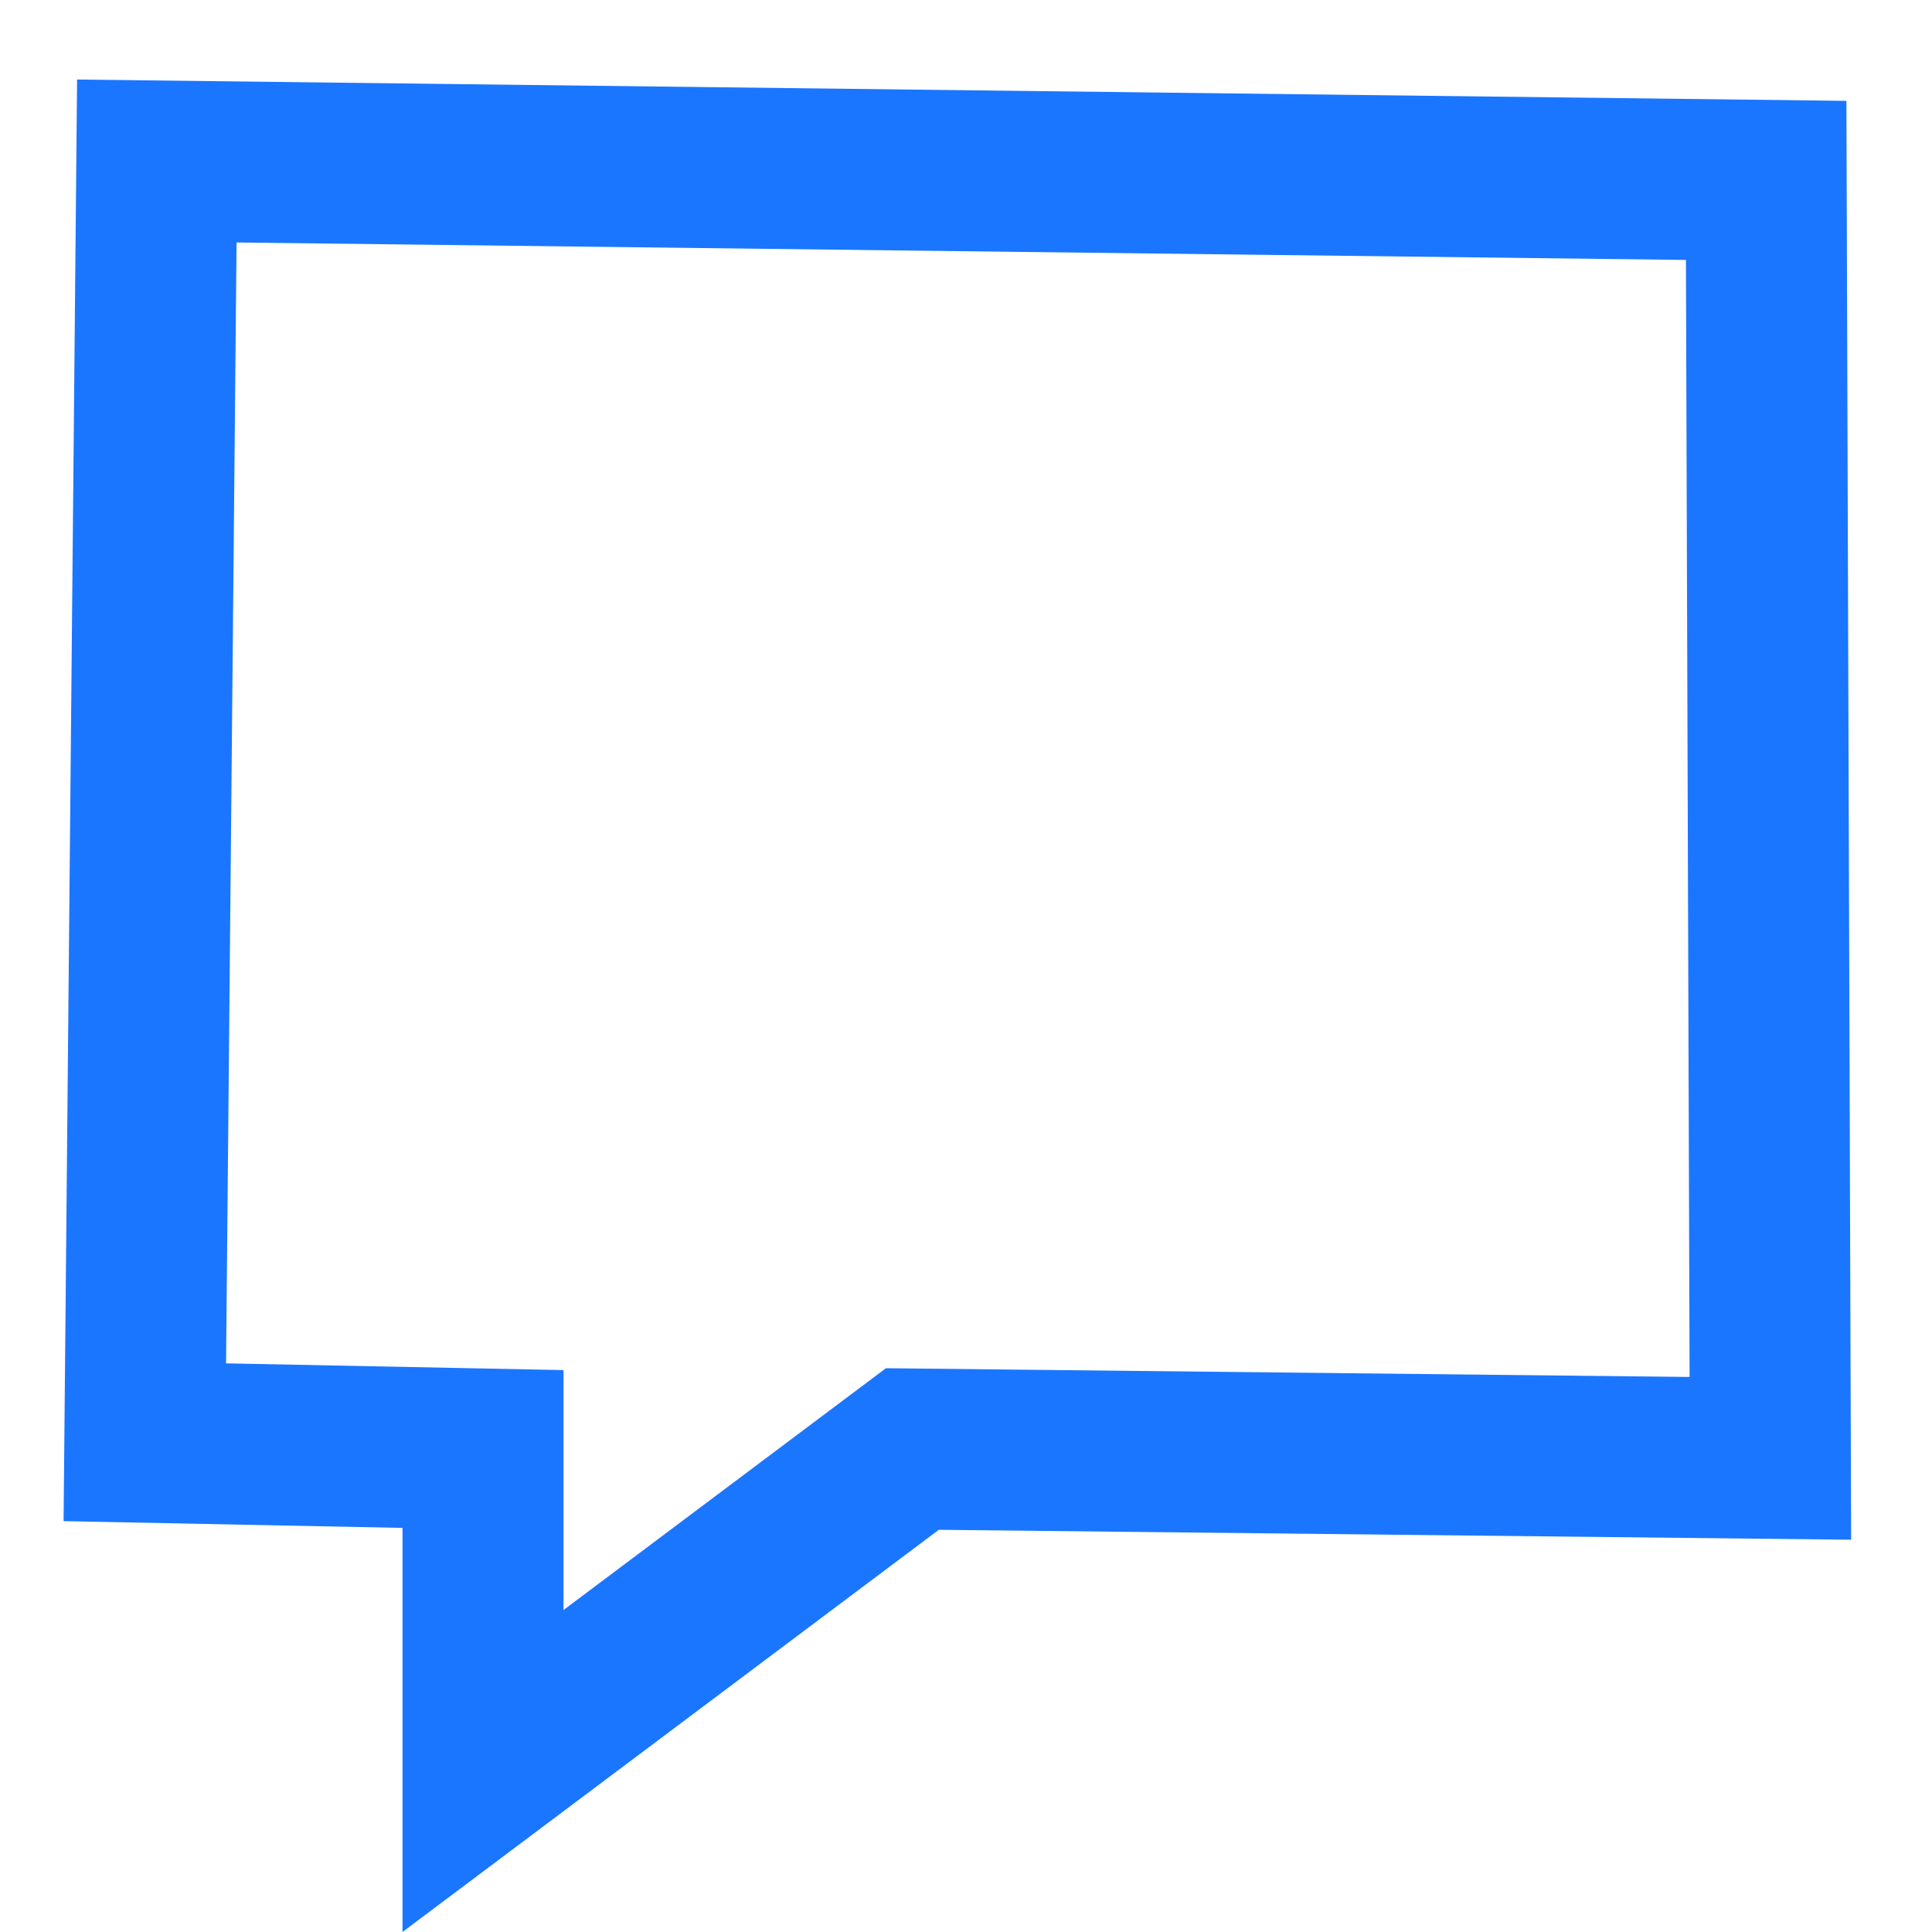 <svg width="24" height="24" viewBox="0 0 24 24" fill="none" xmlns="http://www.w3.org/2000/svg">
<path d="M21.992 18.116L11.334 18L6 22V18L1.799 17.916L1.948 2L21.94 2.241L21.992 18.116Z" stroke="#1B76FF" stroke-width="2" stroke-linecap="square"/>
</svg>
